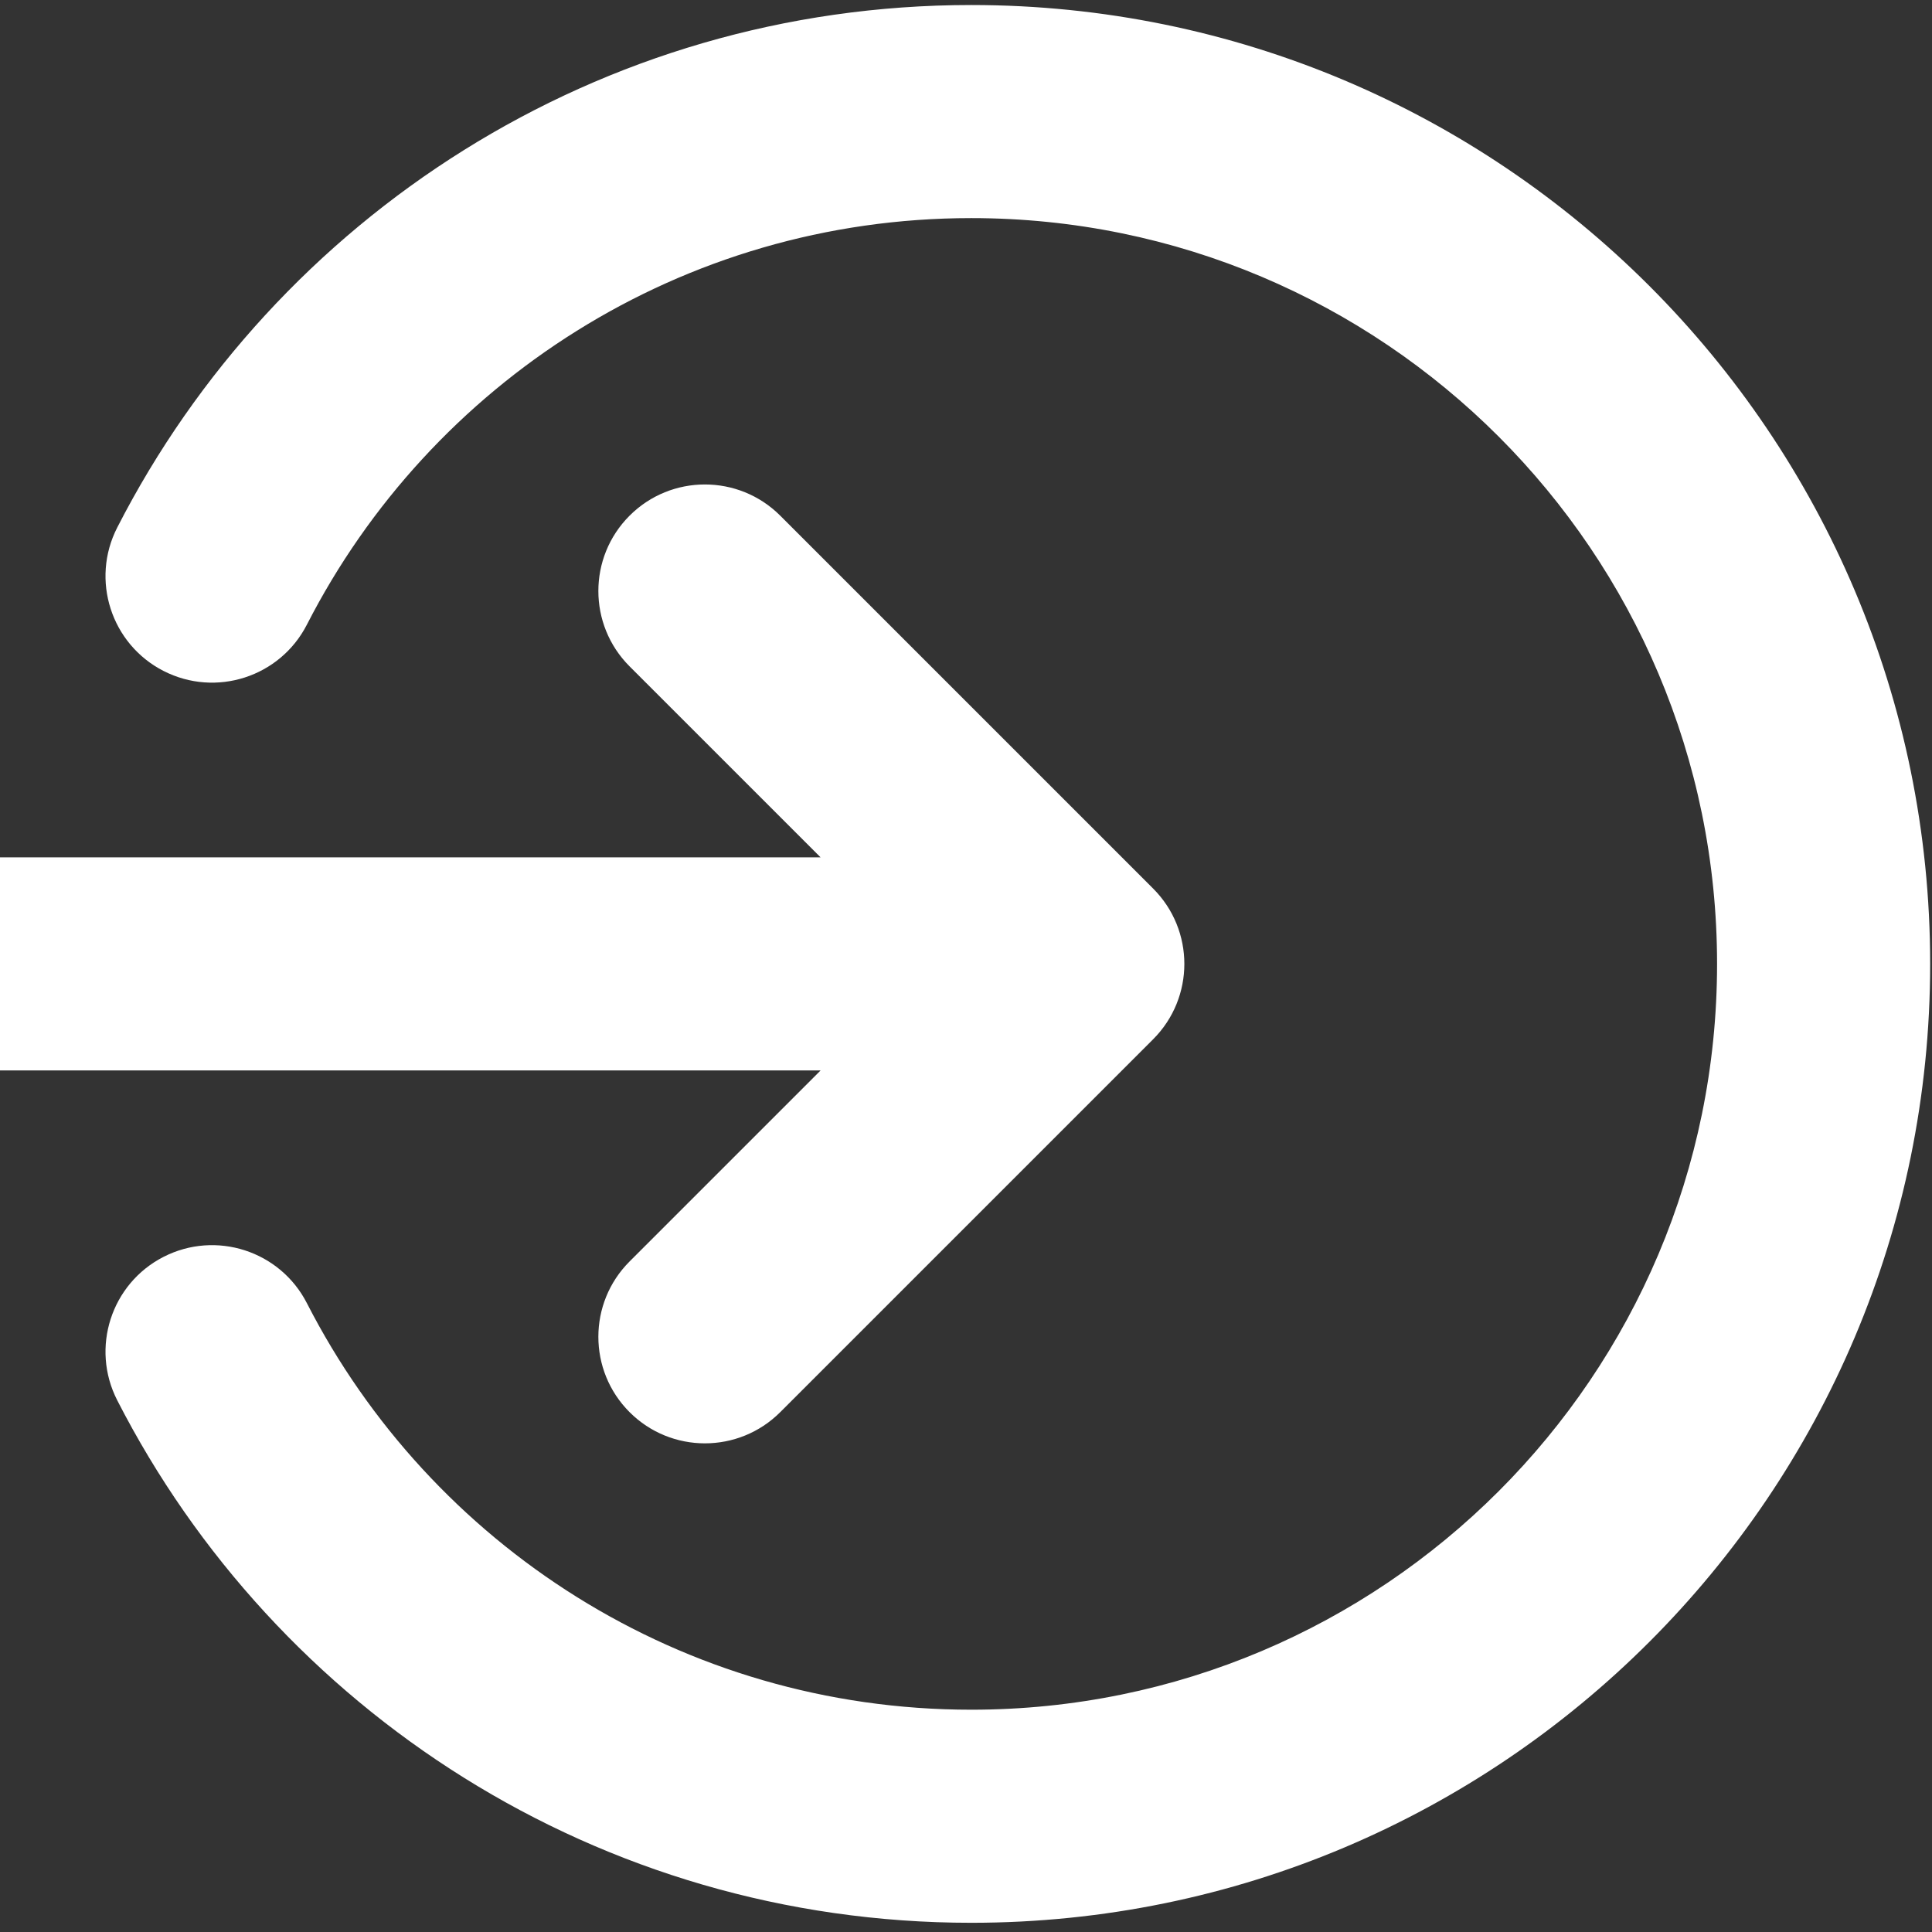 <svg xmlns="http://www.w3.org/2000/svg" xmlns:xlink="http://www.w3.org/1999/xlink" width="1000" zoomAndPan="magnify" viewBox="0 0 750 750" height="1000" preserveAspectRatio="xMidYMid meet" version="1.0"><rect x="0" y="0" width="750" height="750" fill="#333333" stroke="none"/><defs><clipPath id="2ee475a45e"><path d="M 0 1 L 750 1 L 750 747 L 0 747 Z M 0 1 " clip-rule="nonzero"/></clipPath><clipPath id="180753f00f"><path d="M 377.047 84.668 C 264.645 84.668 167.137 148.711 119.137 242.484 C 108.73 262.816 83.809 270.863 63.477 260.457 C 43.145 250.051 35.098 225.129 45.504 204.797 C 107.094 84.461 232.398 1.949 377.047 1.949 C 582.629 1.949 749.285 168.605 749.285 374.188 C 749.285 579.77 582.629 746.426 377.047 746.426 C 232.398 746.426 107.094 663.914 45.504 543.582 C 35.098 523.246 43.145 498.324 63.477 487.918 C 83.809 477.508 108.73 485.559 119.137 505.891 C 167.137 599.664 264.645 663.707 377.047 663.707 C 536.941 663.707 666.562 534.086 666.562 374.188 C 666.562 214.289 536.941 84.668 377.047 84.668 Z M 244.398 200.184 C 260.551 184.031 286.738 184.031 302.891 200.184 L 447.652 344.941 C 463.801 361.094 463.801 387.281 447.652 403.434 L 302.891 548.191 C 286.738 564.344 260.551 564.344 244.398 548.191 C 228.246 532.043 228.246 505.852 244.398 489.703 L 318.555 415.547 L -77.914 415.547 C -100.754 415.547 -119.273 397.031 -119.273 374.188 C -119.273 351.344 -100.754 332.828 -77.914 332.828 L 318.555 332.828 L 244.398 258.676 C 228.246 242.523 228.246 216.336 244.398 200.184 Z M 244.398 200.184 " clip-rule="evenodd"/></clipPath></defs><g clip-path="url(#2ee475a45e)"><g clip-path="url(#180753f00f)"><path fill="#ffffff" d="M 0 1.949 L 0 746.426 L 749.285 746.426 L 749.285 1.949 Z M 0 1.949 " fill-opacity="1" fill-rule="nonzero"/></g></g></svg>